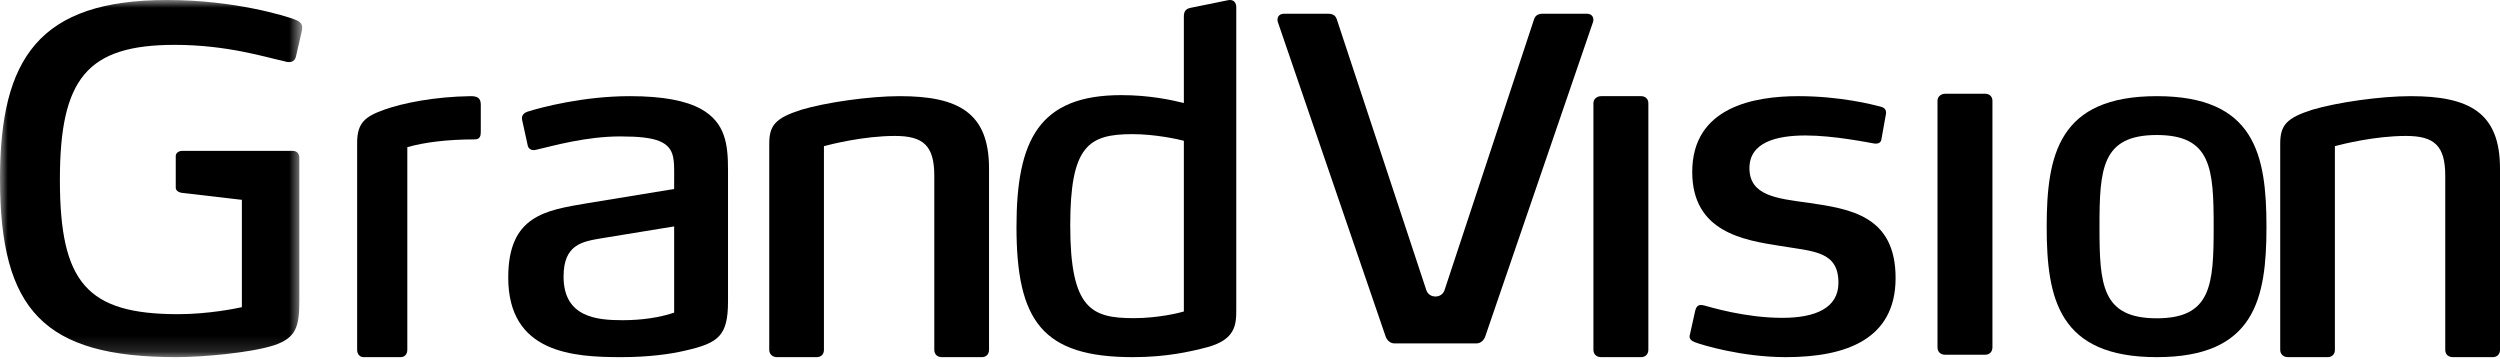 <svg width="160" height="23" viewBox="0 0 160 23" fill="none" xmlns="http://www.w3.org/2000/svg">
<mask id="mask0_1212_4976" style="mask-type:alpha" maskUnits="userSpaceOnUse" x="0" y="0" width="20" height="23">
<path d="M0 0H19.341V22.857H0V0Z" fill="white"/>
</mask>
<g mask="url(#mask0_1212_4976)">
<path fill-rule="evenodd" clip-rule="evenodd" d="M18.942 3.617C18.881 3.887 18.698 3.975 18.483 3.975C18.389 3.975 18.267 3.946 18.178 3.914C17.042 3.677 14.56 2.871 11.188 2.871C5.579 2.871 3.833 5.022 3.833 11.503C3.833 18.076 5.55 20.107 11.403 20.107C13.303 20.107 15.081 19.749 15.48 19.659V12.789L11.617 12.34C11.435 12.311 11.248 12.191 11.248 12.013V9.98C11.248 9.801 11.435 9.656 11.65 9.656H18.728C19.004 9.656 19.157 9.831 19.157 10.099V19.243C19.157 20.883 18.975 21.631 17.502 22.11C15.971 22.59 12.937 22.857 11.28 22.857C2.82 22.857 0 19.87 0 11.444C0 3.709 2.515 0 10.698 0C15.052 0 18.328 1.047 18.82 1.229C19.157 1.348 19.341 1.495 19.341 1.763C19.341 1.797 19.341 1.856 19.313 2.002L18.942 3.617Z" fill="black"/>
</g>
<path fill-rule="evenodd" clip-rule="evenodd" d="M22.857 9.138C22.857 7.863 23.366 7.458 24.577 7.025C25.785 6.591 27.815 6.186 30.122 6.154C30.462 6.154 30.77 6.216 30.77 6.681V8.457C30.77 8.705 30.713 8.921 30.376 8.921C28.631 8.921 27.138 9.11 26.068 9.419V22.389C26.068 22.667 25.898 22.857 25.647 22.857H23.28C23.025 22.857 22.857 22.667 22.857 22.389V9.138Z" fill="black"/>
<path fill-rule="evenodd" clip-rule="evenodd" d="M43.879 22.433C42.874 22.675 41.436 22.857 39.759 22.857C36.708 22.857 32.527 22.616 32.527 17.762C32.527 13.793 34.909 13.46 37.595 13.005L43.146 12.095V10.973C43.146 10.063 43.085 9.394 42.201 9.032C41.683 8.818 40.889 8.731 39.697 8.731C37.502 8.731 35.396 9.334 34.358 9.575C34.204 9.608 34.175 9.608 34.144 9.608C34.023 9.608 33.84 9.547 33.779 9.334L33.414 7.667C33.353 7.365 33.565 7.213 33.75 7.15C34.602 6.878 37.319 6.154 40.309 6.154C42.477 6.154 43.911 6.455 44.855 6.971C46.443 7.849 46.593 9.274 46.593 10.884V19.281C46.593 21.496 45.985 21.95 43.879 22.433ZM43.146 14.49L38.508 15.248C37.259 15.46 36.068 15.641 36.068 17.704C36.068 20.312 38.203 20.493 39.851 20.493C41.1 20.493 42.263 20.312 43.146 20.007V14.49Z" fill="black"/>
<path fill-rule="evenodd" clip-rule="evenodd" d="M62.838 22.857H60.288C59.978 22.857 59.795 22.67 59.795 22.39V11.244C59.795 9.319 59.089 8.7 57.278 8.7C55.28 8.7 53.193 9.23 52.732 9.353V22.39C52.732 22.67 52.548 22.857 52.272 22.857H49.722C49.446 22.857 49.232 22.67 49.232 22.39V9.195C49.232 8.017 49.632 7.552 51.289 7.022C52.855 6.557 55.62 6.154 57.584 6.154C61.333 6.154 63.298 7.208 63.298 10.779V22.39C63.298 22.67 63.114 22.857 62.838 22.857Z" fill="black"/>
<path fill-rule="evenodd" clip-rule="evenodd" d="M78.616 0.009L76.21 0.498C75.914 0.556 75.767 0.708 75.767 1.044V6.593C74.968 6.395 73.557 6.088 71.761 6.088C66.509 6.088 65.055 8.949 65.055 14.52C65.055 20.545 66.715 22.857 72.503 22.857C74.61 22.857 76.123 22.521 77.281 22.217C79.061 21.729 79.121 20.787 79.121 19.845V0.466C79.121 0.192 78.972 -0.051 78.616 0.009ZM75.767 19.936C75.469 20.028 74.105 20.362 72.561 20.362C69.862 20.362 68.495 19.782 68.495 14.428C68.495 9.345 69.653 8.585 72.475 8.585C73.956 8.585 75.441 8.92 75.767 9.01V19.936Z" fill="black"/>
<path fill-rule="evenodd" clip-rule="evenodd" d="M105.029 22.857H102.478C102.165 22.857 101.979 22.666 101.979 22.381V6.597C101.979 6.343 102.198 6.154 102.478 6.154H105.029C105.31 6.154 105.495 6.343 105.495 6.597V22.381C105.495 22.666 105.31 22.857 105.029 22.857Z" fill="black"/>
<path fill-rule="evenodd" clip-rule="evenodd" d="M114.294 22.857C111.475 22.857 108.887 22.069 108.435 21.887C108.272 21.826 108.079 21.675 108.144 21.462L108.5 19.855C108.564 19.645 108.66 19.521 108.853 19.521C108.887 19.521 108.952 19.521 109.081 19.554C109.437 19.645 111.673 20.342 114.067 20.342C116.202 20.342 117.66 19.706 117.66 18.098C117.66 16.067 116.074 16.095 113.903 15.734C111.608 15.371 108.303 14.855 108.303 11.005C108.303 6.851 112.254 6.154 115.102 6.154C117.789 6.154 119.895 6.702 120.346 6.822C120.608 6.882 120.734 7.031 120.704 7.277L120.411 8.913C120.382 9.124 120.218 9.217 119.959 9.186C119.572 9.124 117.372 8.67 115.558 8.67C113.709 8.67 111.964 9.097 111.964 10.762C111.964 12.521 113.709 12.703 115.718 12.976C118.404 13.37 121.318 13.794 121.318 17.794C121.318 21.734 118.112 22.857 114.294 22.857Z" fill="black"/>
<path fill-rule="evenodd" clip-rule="evenodd" d="M138.036 22.857C131.768 22.857 130.988 19.131 130.988 14.521C130.988 9.882 131.768 6.154 138.036 6.154C144.302 6.154 145.054 9.882 145.054 14.521C145.054 19.131 144.302 22.857 138.036 22.857ZM138.036 8.641C134.512 8.641 134.367 10.791 134.367 14.521C134.367 18.221 134.512 20.371 138.036 20.371C141.53 20.371 141.675 18.221 141.675 14.521C141.675 10.791 141.53 8.641 138.036 8.641Z" fill="black"/>
<path fill-rule="evenodd" clip-rule="evenodd" d="M159.539 22.857H156.99C156.681 22.857 156.496 22.67 156.496 22.39V11.244C156.496 9.319 155.79 8.7 153.981 8.7C151.983 8.7 149.893 9.23 149.433 9.353V22.39C149.433 22.67 149.249 22.857 148.973 22.857H146.423C146.147 22.857 145.934 22.67 145.934 22.39V9.195C145.934 8.017 146.331 7.552 147.989 7.022C149.555 6.557 152.321 6.154 154.286 6.154C158.034 6.154 160 7.208 160 10.779V22.39C160 22.67 159.815 22.857 159.539 22.857Z" fill="black"/>
<path fill-rule="evenodd" clip-rule="evenodd" d="M127.05 22.703H124.5C124.185 22.703 124 22.513 124 22.228V6.443C124 6.189 124.215 6 124.5 6H127.05C127.33 6 127.516 6.189 127.516 6.443V22.228C127.516 22.513 127.33 22.703 127.05 22.703Z" fill="black"/>
<path fill-rule="evenodd" clip-rule="evenodd" d="M101.567 0.879H98.744C98.474 0.879 98.263 0.963 98.174 1.251C98.174 1.251 92.535 18.327 92.448 18.576C92.363 18.824 92.138 18.976 91.87 18.976C91.597 18.976 91.372 18.824 91.287 18.576C91.201 18.327 85.56 1.251 85.56 1.251C85.472 0.963 85.264 0.879 84.991 0.879H82.168C81.826 0.879 81.696 1.163 81.785 1.42L88.675 21.52C88.764 21.778 88.972 21.978 89.245 21.978H94.493C94.762 21.978 94.971 21.778 95.06 21.52L101.95 1.42C102.039 1.163 101.913 0.879 101.567 0.879Z" fill="black"/>
</svg>